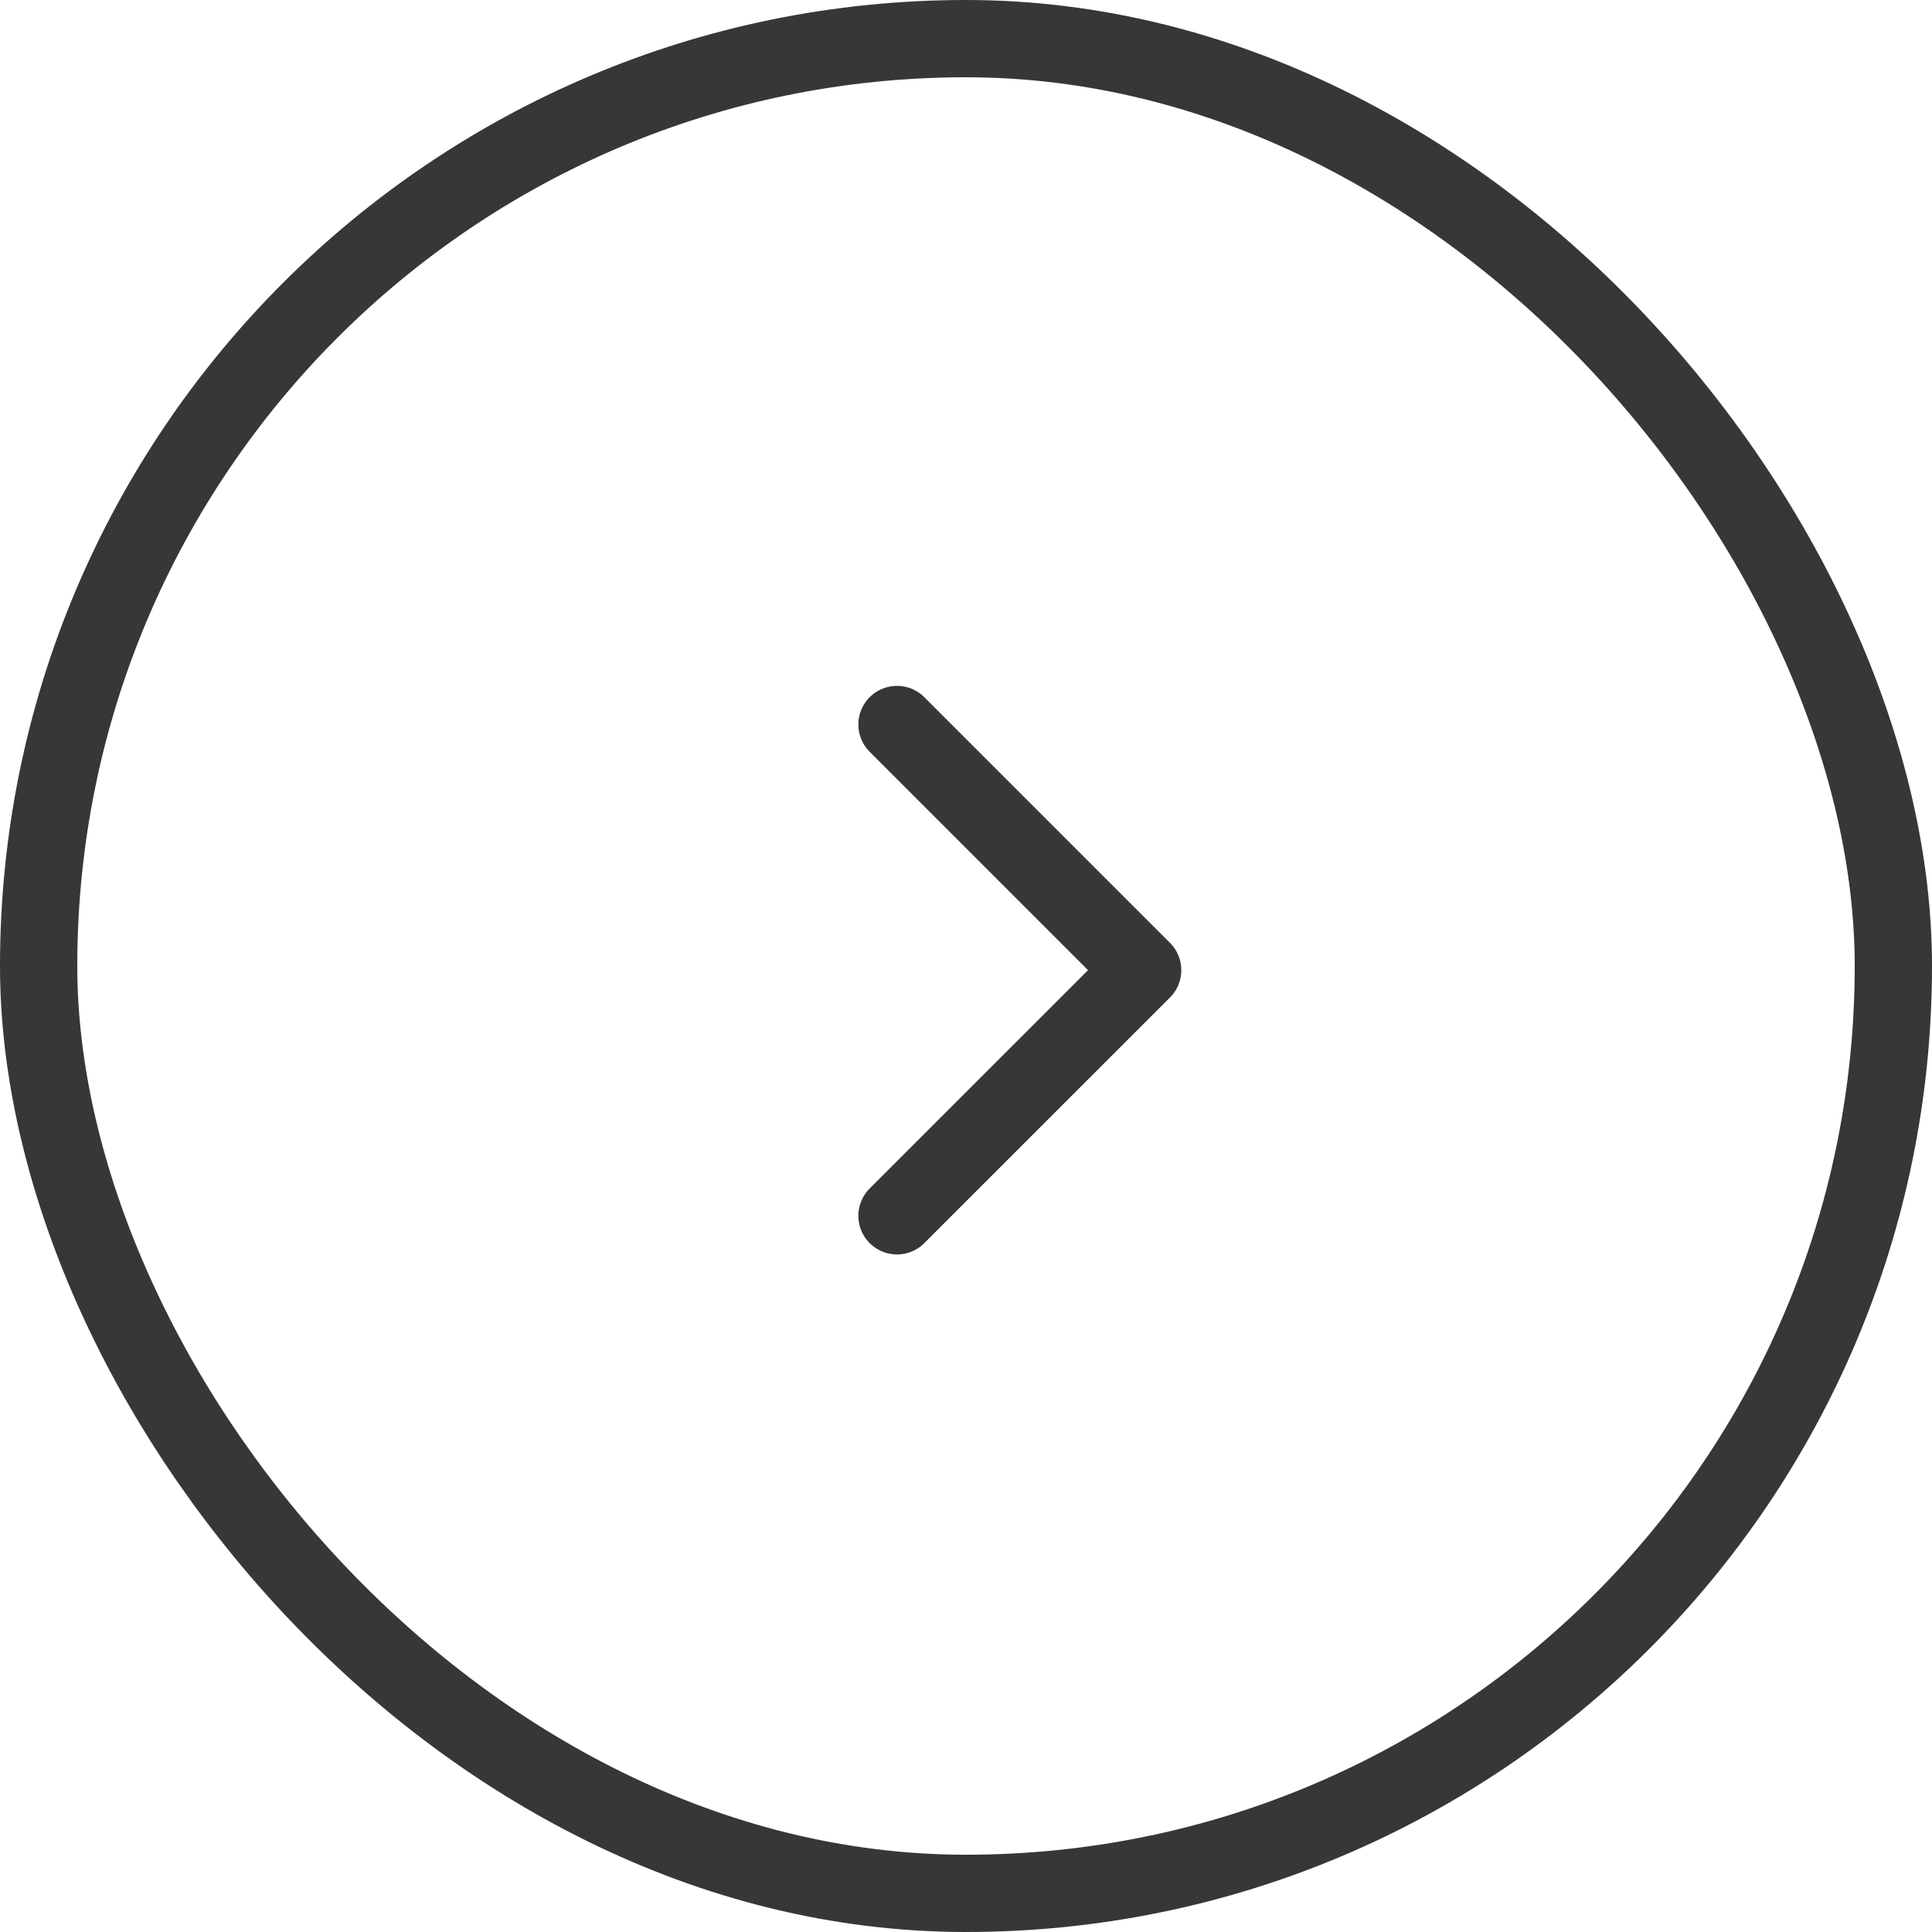 <svg width="50" height="50" viewBox="0 0 50 50" fill="none" xmlns="http://www.w3.org/2000/svg">
<g id="Group 7">
<rect id="Rectangle 5" x="1" y="1" width="48" height="48" rx="24" stroke="#373737" stroke-width="2"/>
<path id="Vector 6" d="M23.214 18.75L29.572 25.108L23.214 31.465" stroke="#373737" stroke-width="2" stroke-linecap="round" stroke-linejoin="round"/>
</g>
</svg>
